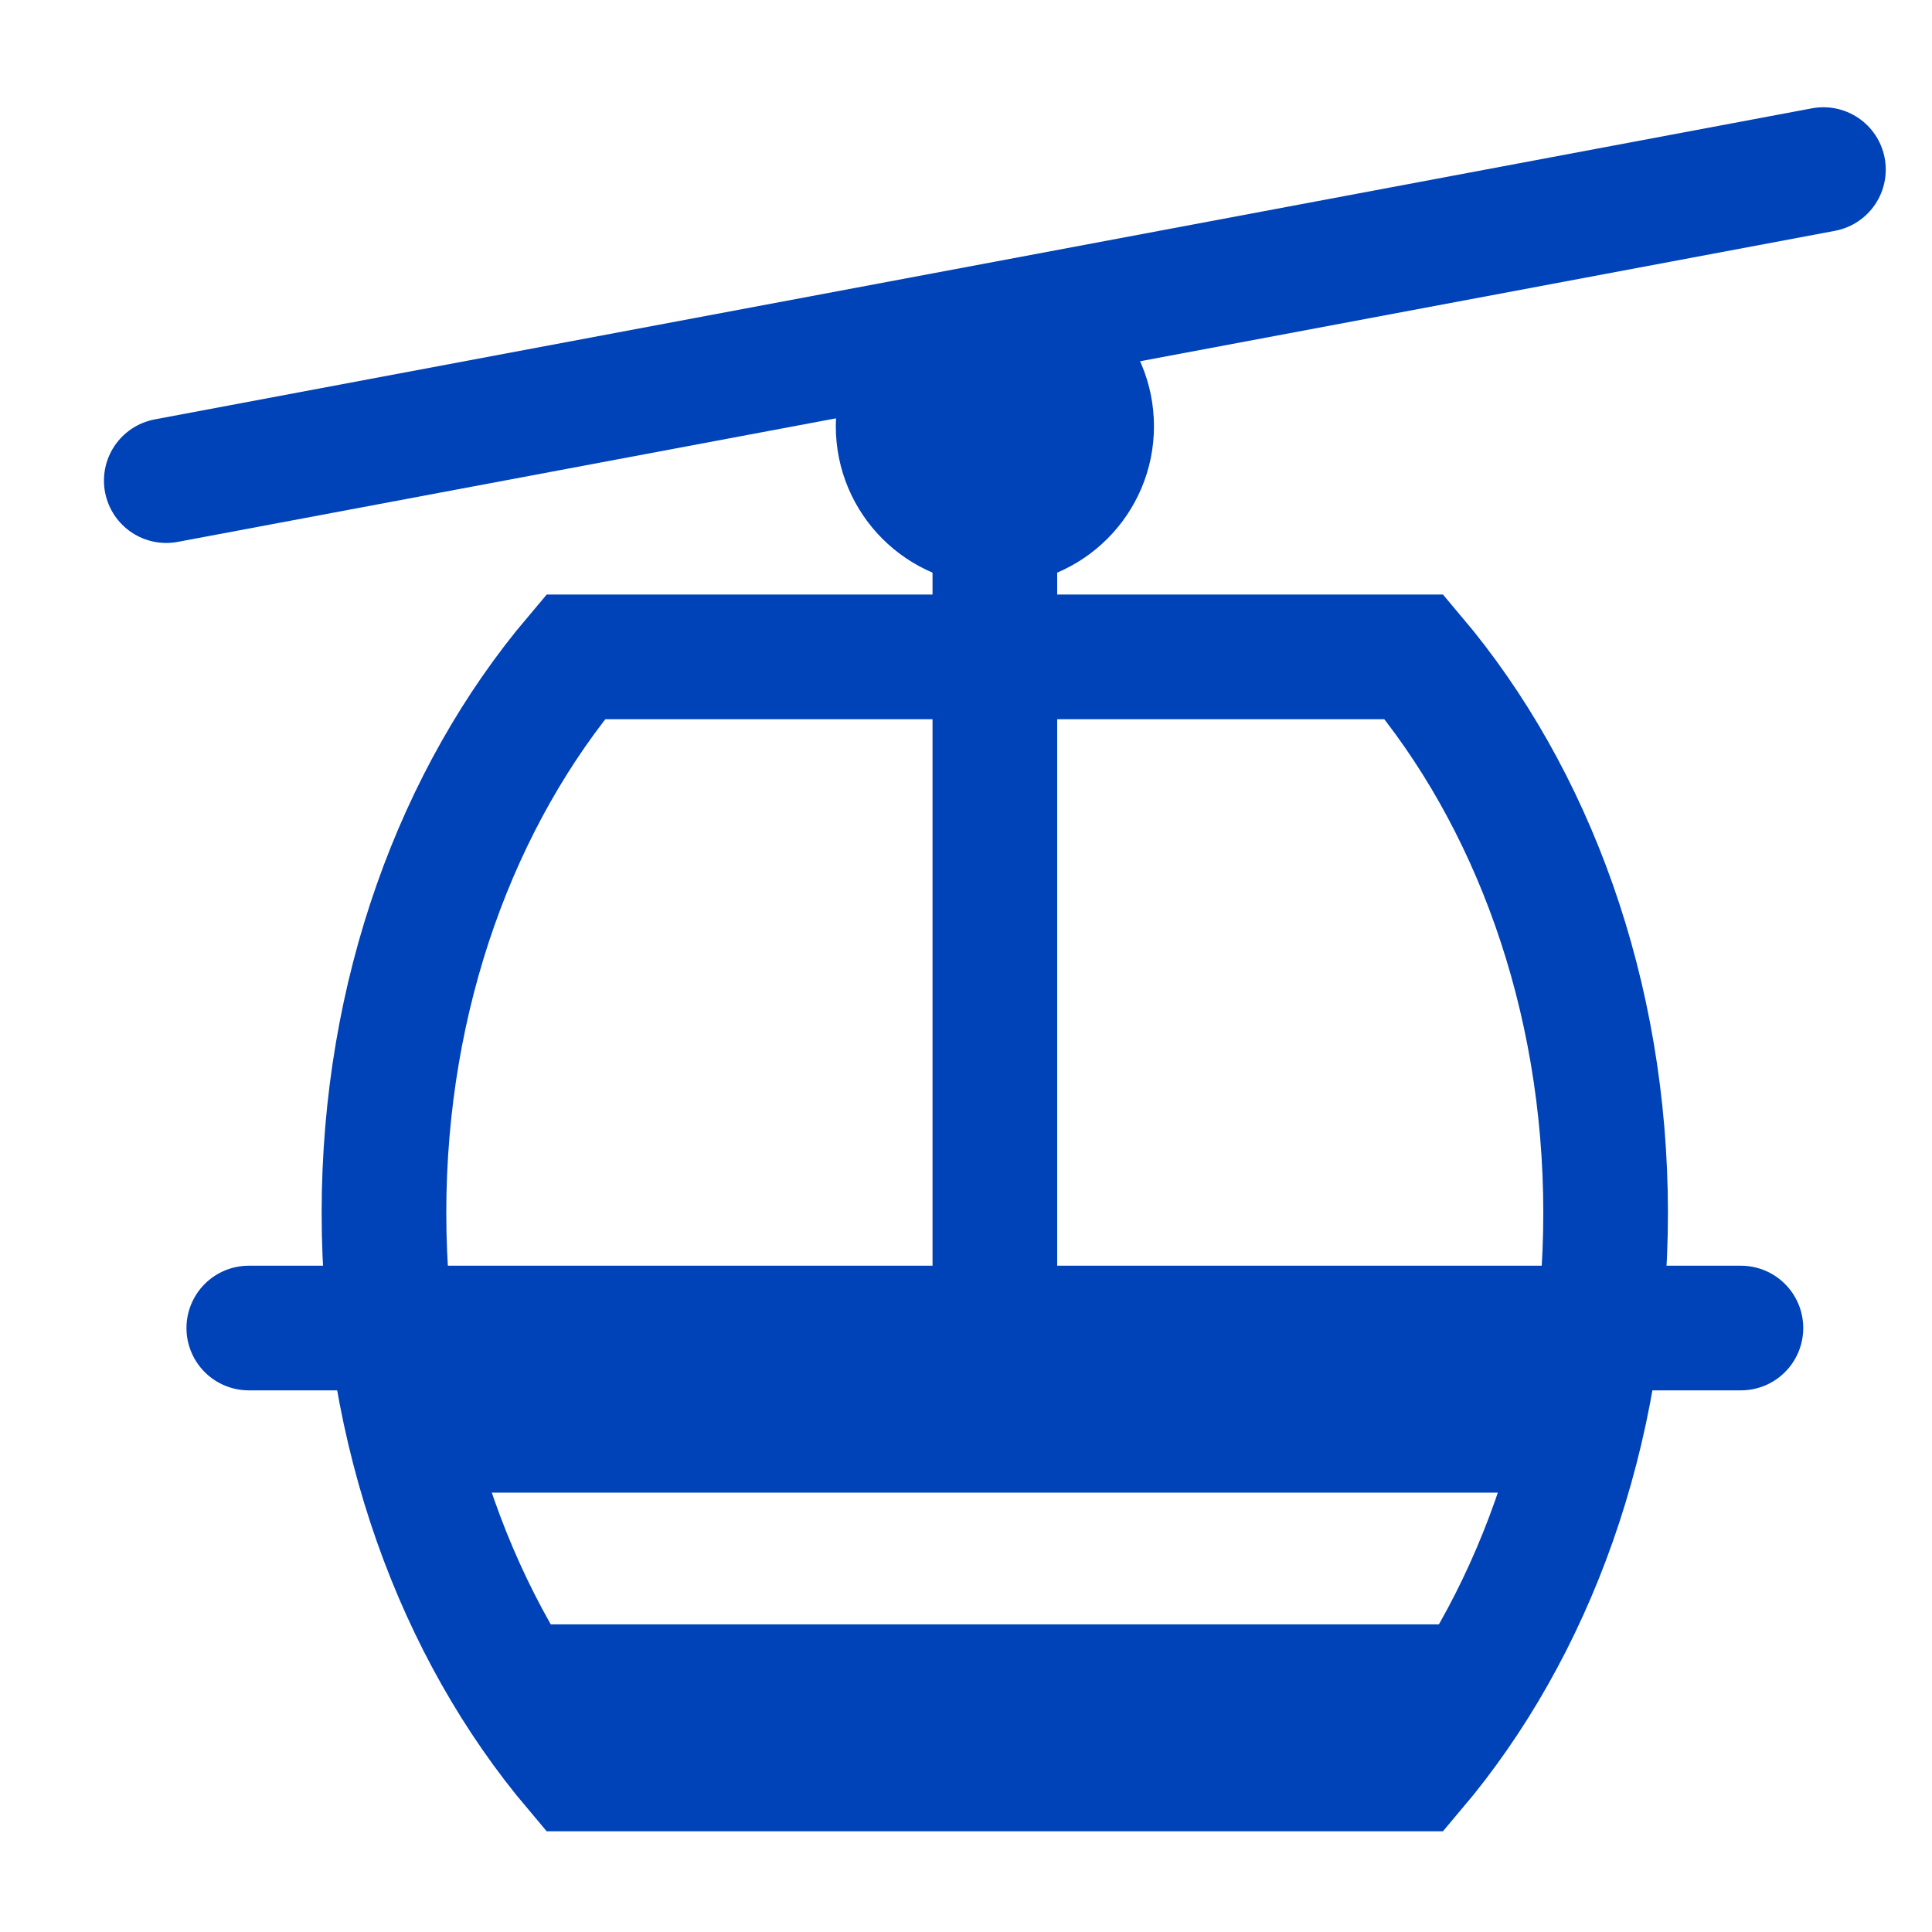 <svg width="31" height="31" viewBox="0 0 31 31" fill="none" xmlns="http://www.w3.org/2000/svg">
<g clip-path="url(#clip0_8004_4507)">
<path d="M15.963 7.472V10.852" stroke="#0042B8" stroke-width="2" stroke-miterlimit="10"/>
<path d="M27.934 21.309H3.992" stroke="#0042B8" stroke-width="2" stroke-miterlimit="10" stroke-linecap="round"/>
<path d="M29.258 2.721L2.668 7.712" stroke="#0042B8" stroke-width="2" stroke-miterlimit="10" stroke-linecap="round"/>
<path d="M15.963 8.392C16.821 8.392 17.516 7.697 17.516 6.84C17.516 5.982 16.821 5.287 15.963 5.287C15.106 5.287 14.411 5.982 14.411 6.84C14.411 7.697 15.106 8.392 15.963 8.392Z" fill="#0042B8" stroke="#0042B8" stroke-width="2" stroke-miterlimit="10"/>
<path d="M15.963 10.682V20.877" stroke="#0042B8" stroke-width="2" stroke-miterlimit="10" stroke-linecap="round"/>
<path d="M24.703 23.95L25.763 21.618H6.163L7.221 23.95H24.703Z" fill="#0042B8"/>
<path d="M8.181 26.064L9.236 28.384H22.689L23.743 26.064H8.181Z" fill="#0042B8"/>
<path d="M25.763 19.462C25.763 22.978 24.581 26.146 22.689 28.384H9.236C7.345 26.146 6.161 22.978 6.161 19.462C6.161 15.947 7.343 12.779 9.236 10.54H22.689C24.579 12.779 25.763 15.947 25.763 19.462Z" stroke="#0042B8" stroke-width="2" stroke-miterlimit="10"/>
</g>
<defs>
<clipPath id="clip0_8004_4507">
<rect width="30" height="30" fill="white" transform="translate(0.5 0.552)"/>
</clipPath>
</defs>
</svg>
